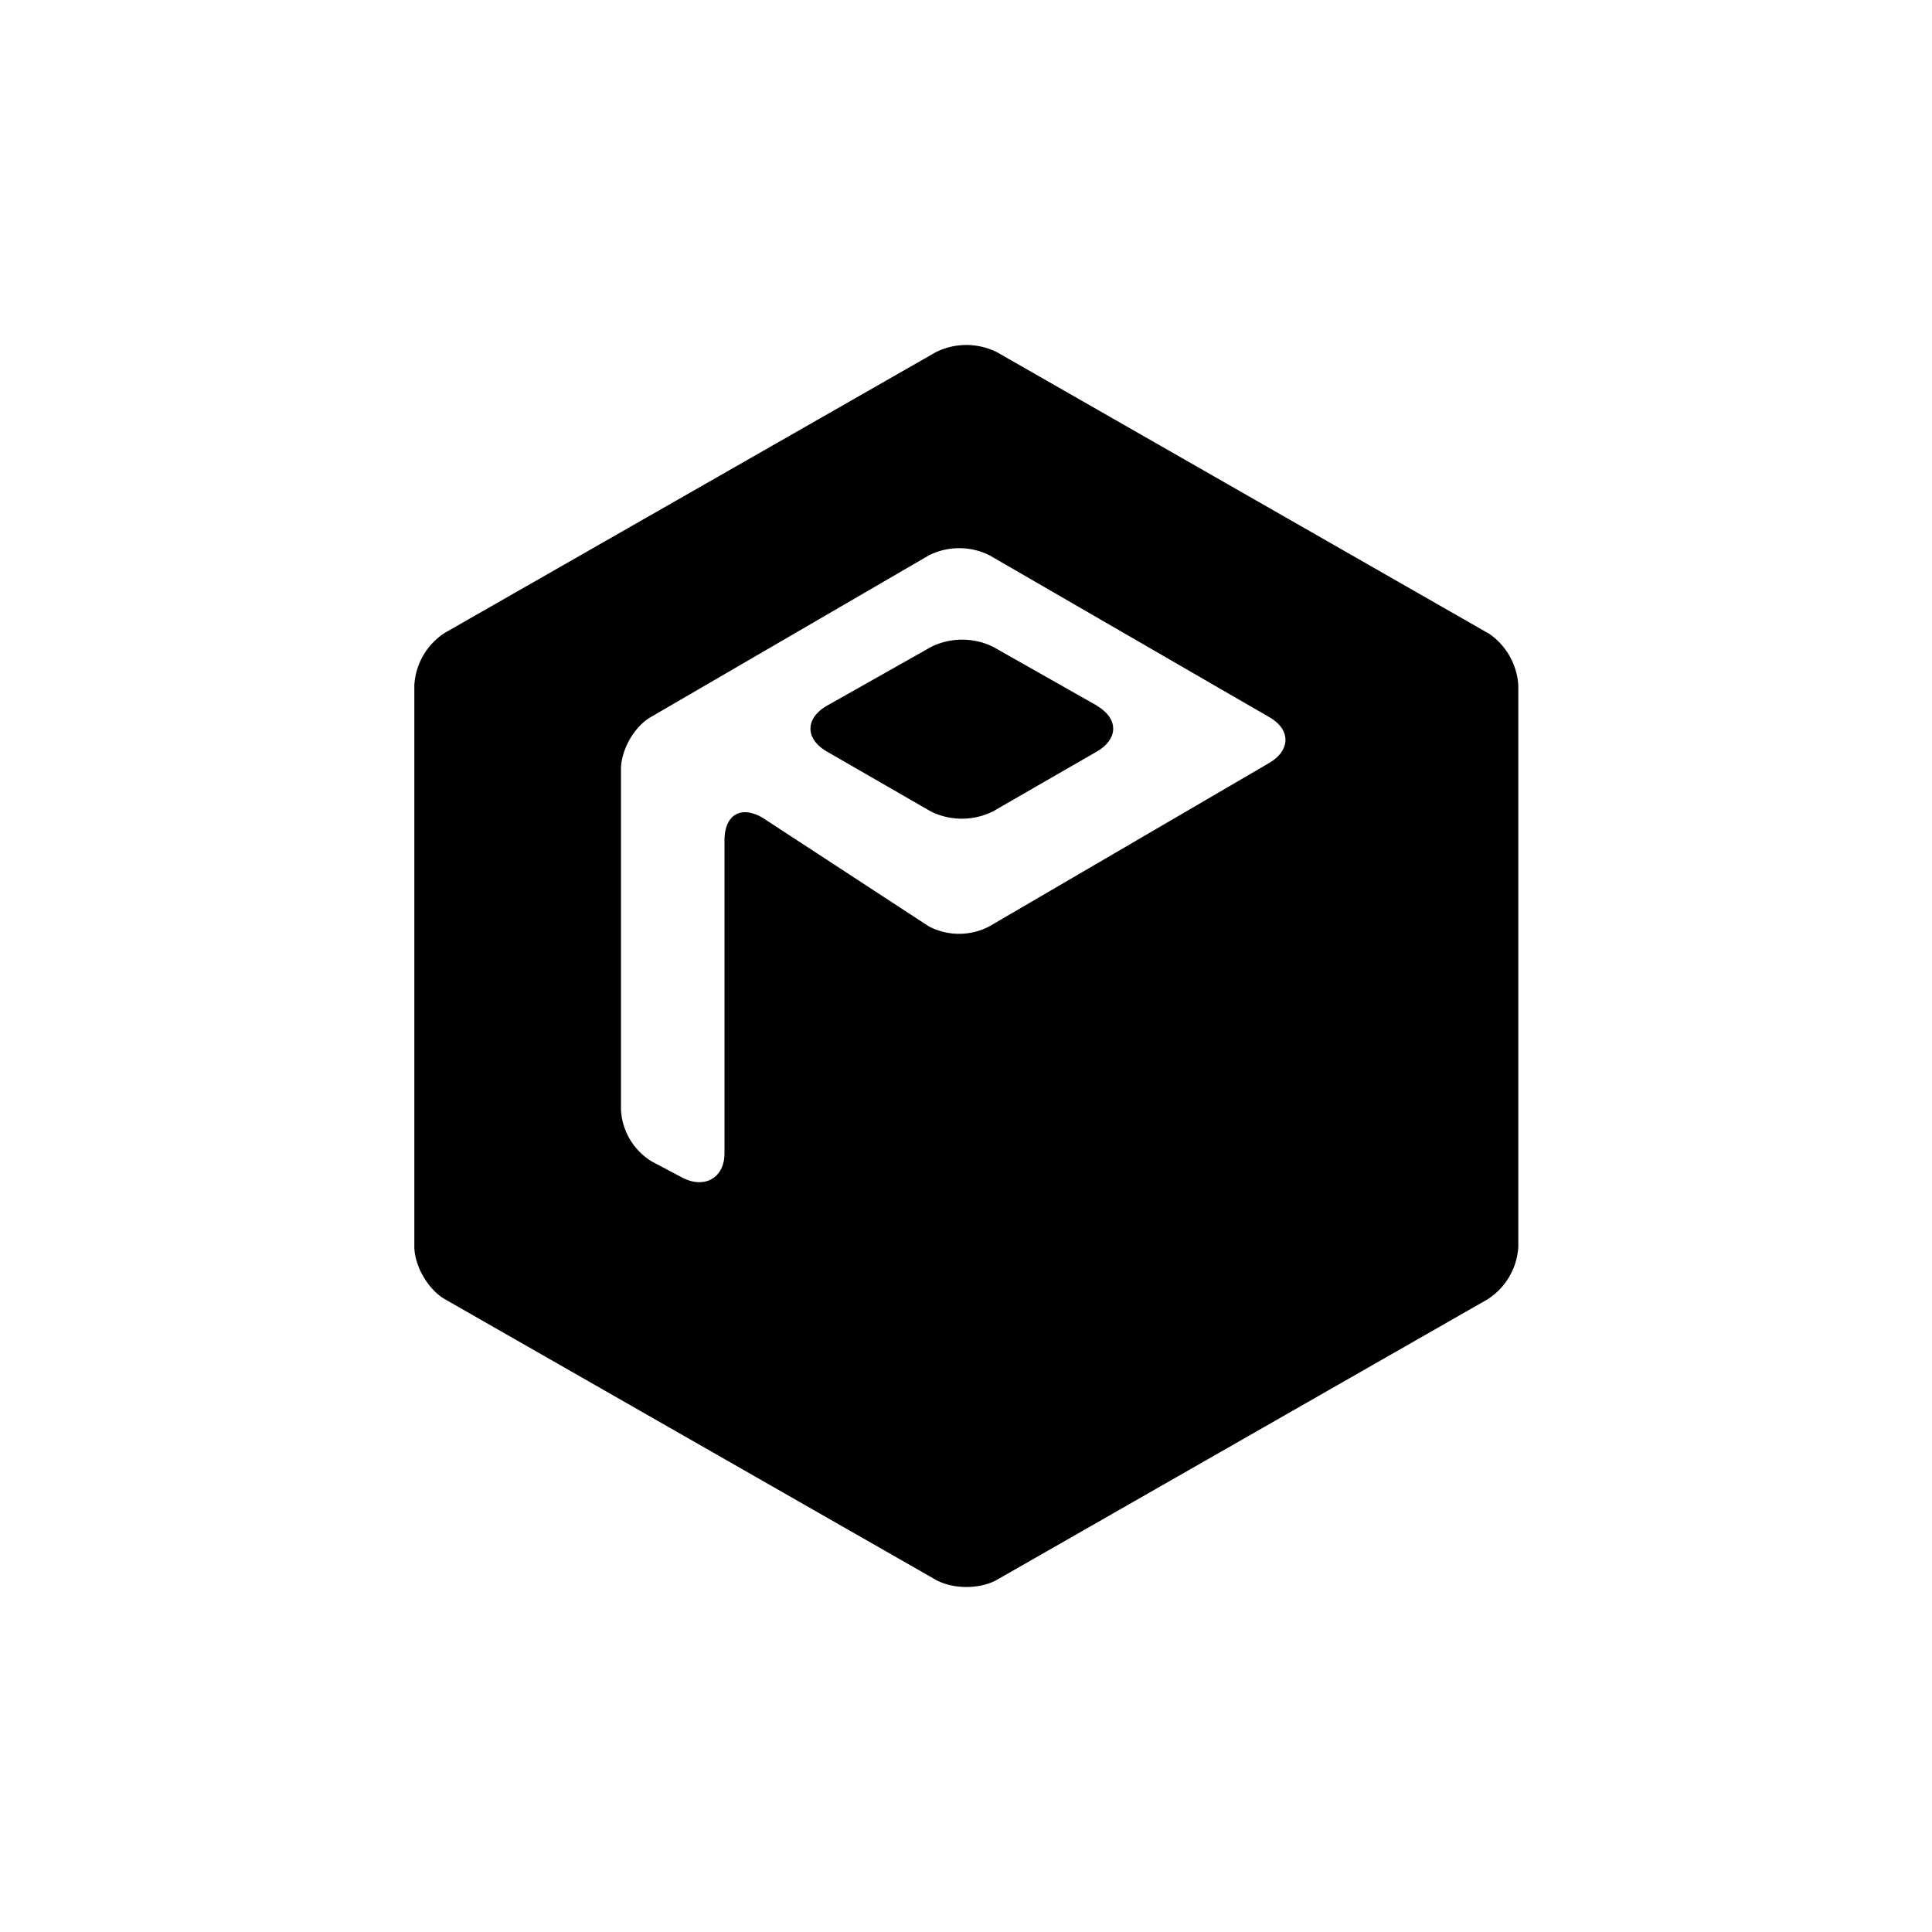 <?xml version="1.0" encoding="utf-8"?>
<!-- Generator: www.svgicons.com -->
<svg xmlns="http://www.w3.org/2000/svg" width="800" height="800" viewBox="0 0 24 24">
<path fill="currentColor" d="m13.624 8.764l-1.286-.728a.87.87 0 0 0-.771 0l-1.29.728c-.279.159-.279.416 0 .575l1.286.741a.87.87 0 0 0 .771 0l1.286-.741c.278-.159.278-.416 0-.575z"/><path fill="currentColor" d="m18.476 7.86l-6.09-3.484a.85.85 0 0 0-.763 0L5.528 7.86a.83.83 0 0 0-.381.656v6.968c0 .24.171.536.381.656l6.095 3.484c.214.12.553.12.763 0l6.094-3.484a.83.83 0 0 0 .381-.656V8.516a.84.84 0 0 0-.381-.656zm-2.713 1.62l-3.472 2.027a.81.81 0 0 1-.754 0l-2.066-1.35C9.197 10 9 10.127 9 10.44v3.887c0 .309-.253.446-.527.3L8.1 14.43a.8.8 0 0 1-.386-.643v-4.23c0-.24.163-.531.373-.651l3.45-2.006a.84.84 0 0 1 .758 0l3.468 2.006c.274.154.274.415 0 .574"/>
</svg>